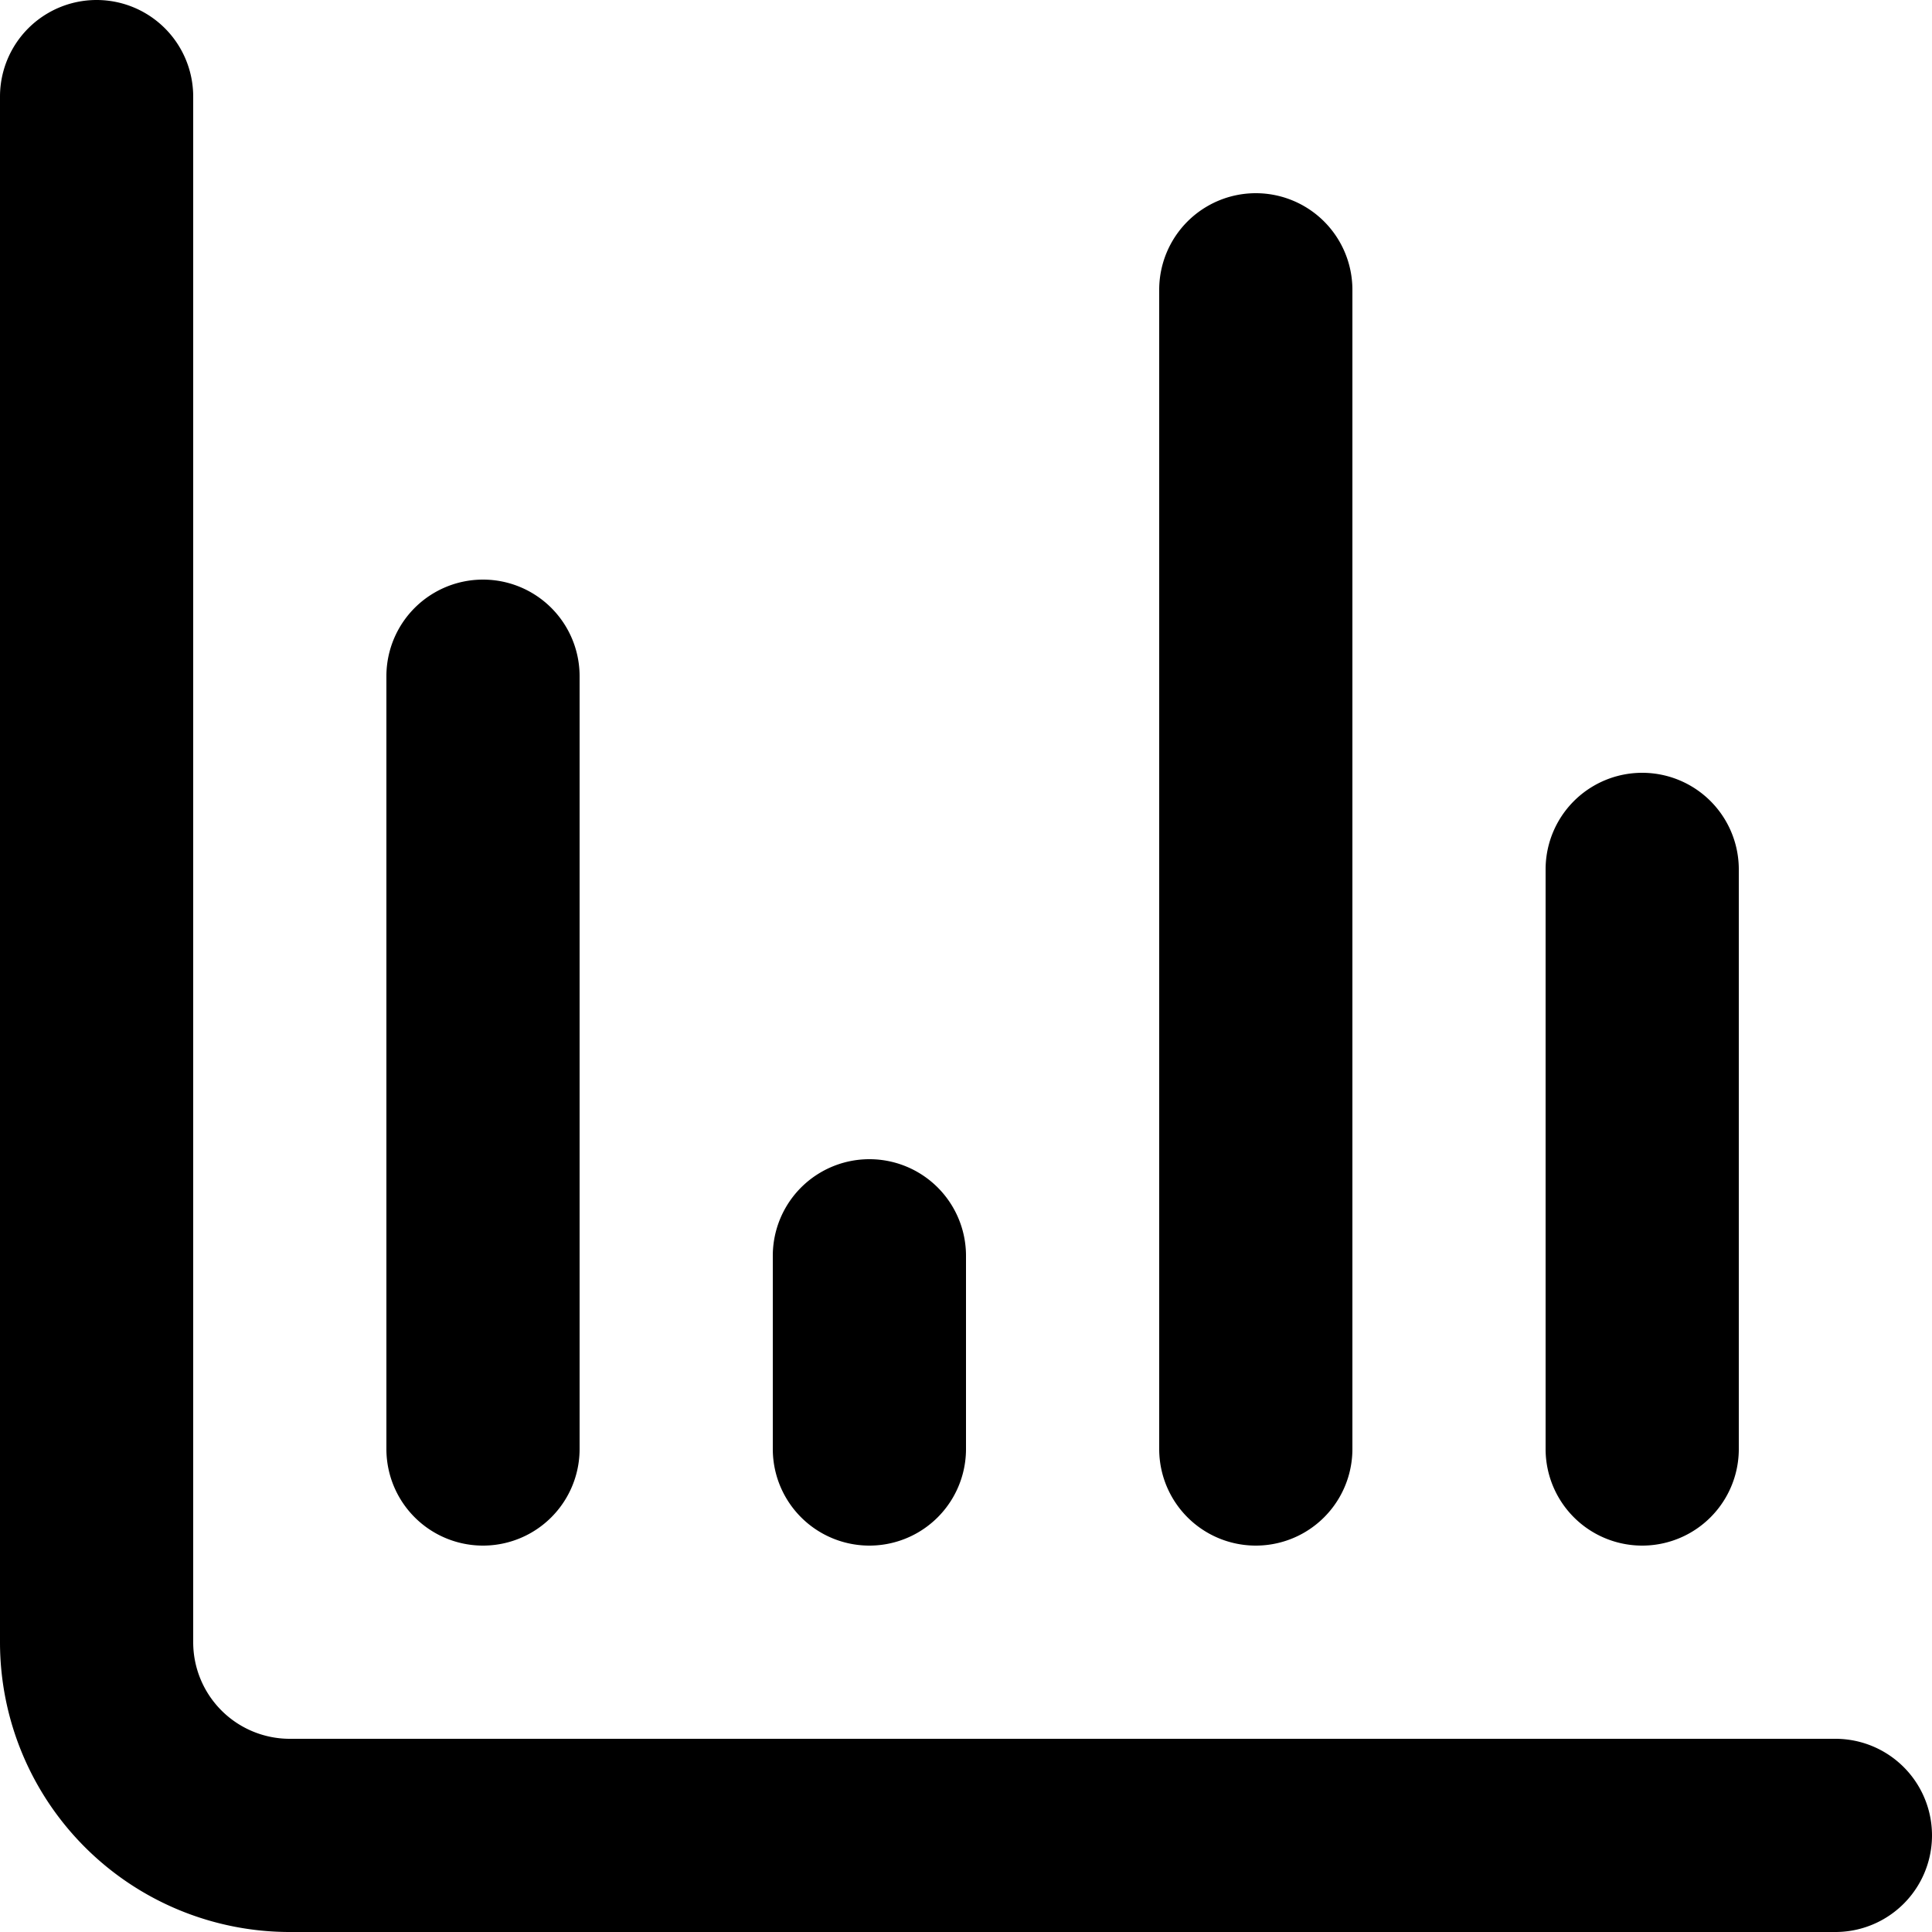 <?xml version="1.0" encoding="UTF-8"?> <svg xmlns="http://www.w3.org/2000/svg" id="Group" width="20" height="20" viewBox="0 0 20 20"><path id="Vector_606_Stroke_" data-name="Vector 606 (Stroke)" d="M2,1V17a1,1,0,0,0,1,1H19a1,1,0,0,1,0,2H3a3,3,0,0,1-3-3V1A1,1,0,0,1,2,1Z"></path><path id="Vector_642_Stroke_" data-name="Vector 642 (Stroke)" d="M2,1V9A1,1,0,0,1,0,9V1A1,1,0,0,1,2,1Z" transform="translate(4 6)"></path><path id="Vector_643_Stroke_" data-name="Vector 643 (Stroke)" d="M2,1V3A1,1,0,0,1,0,3V1A1,1,0,0,1,2,1Z" transform="translate(8 12)"></path><path id="Vector_644_Stroke_" data-name="Vector 644 (Stroke)" d="M2,1V13a1,1,0,0,1-2,0V1A1,1,0,0,1,2,1Z" transform="translate(12 2)"></path><path id="Vector_645_Stroke_" data-name="Vector 645 (Stroke)" d="M2,1V7A1,1,0,0,1,0,7V1A1,1,0,0,1,2,1Z" transform="translate(16 8)"></path></svg> 